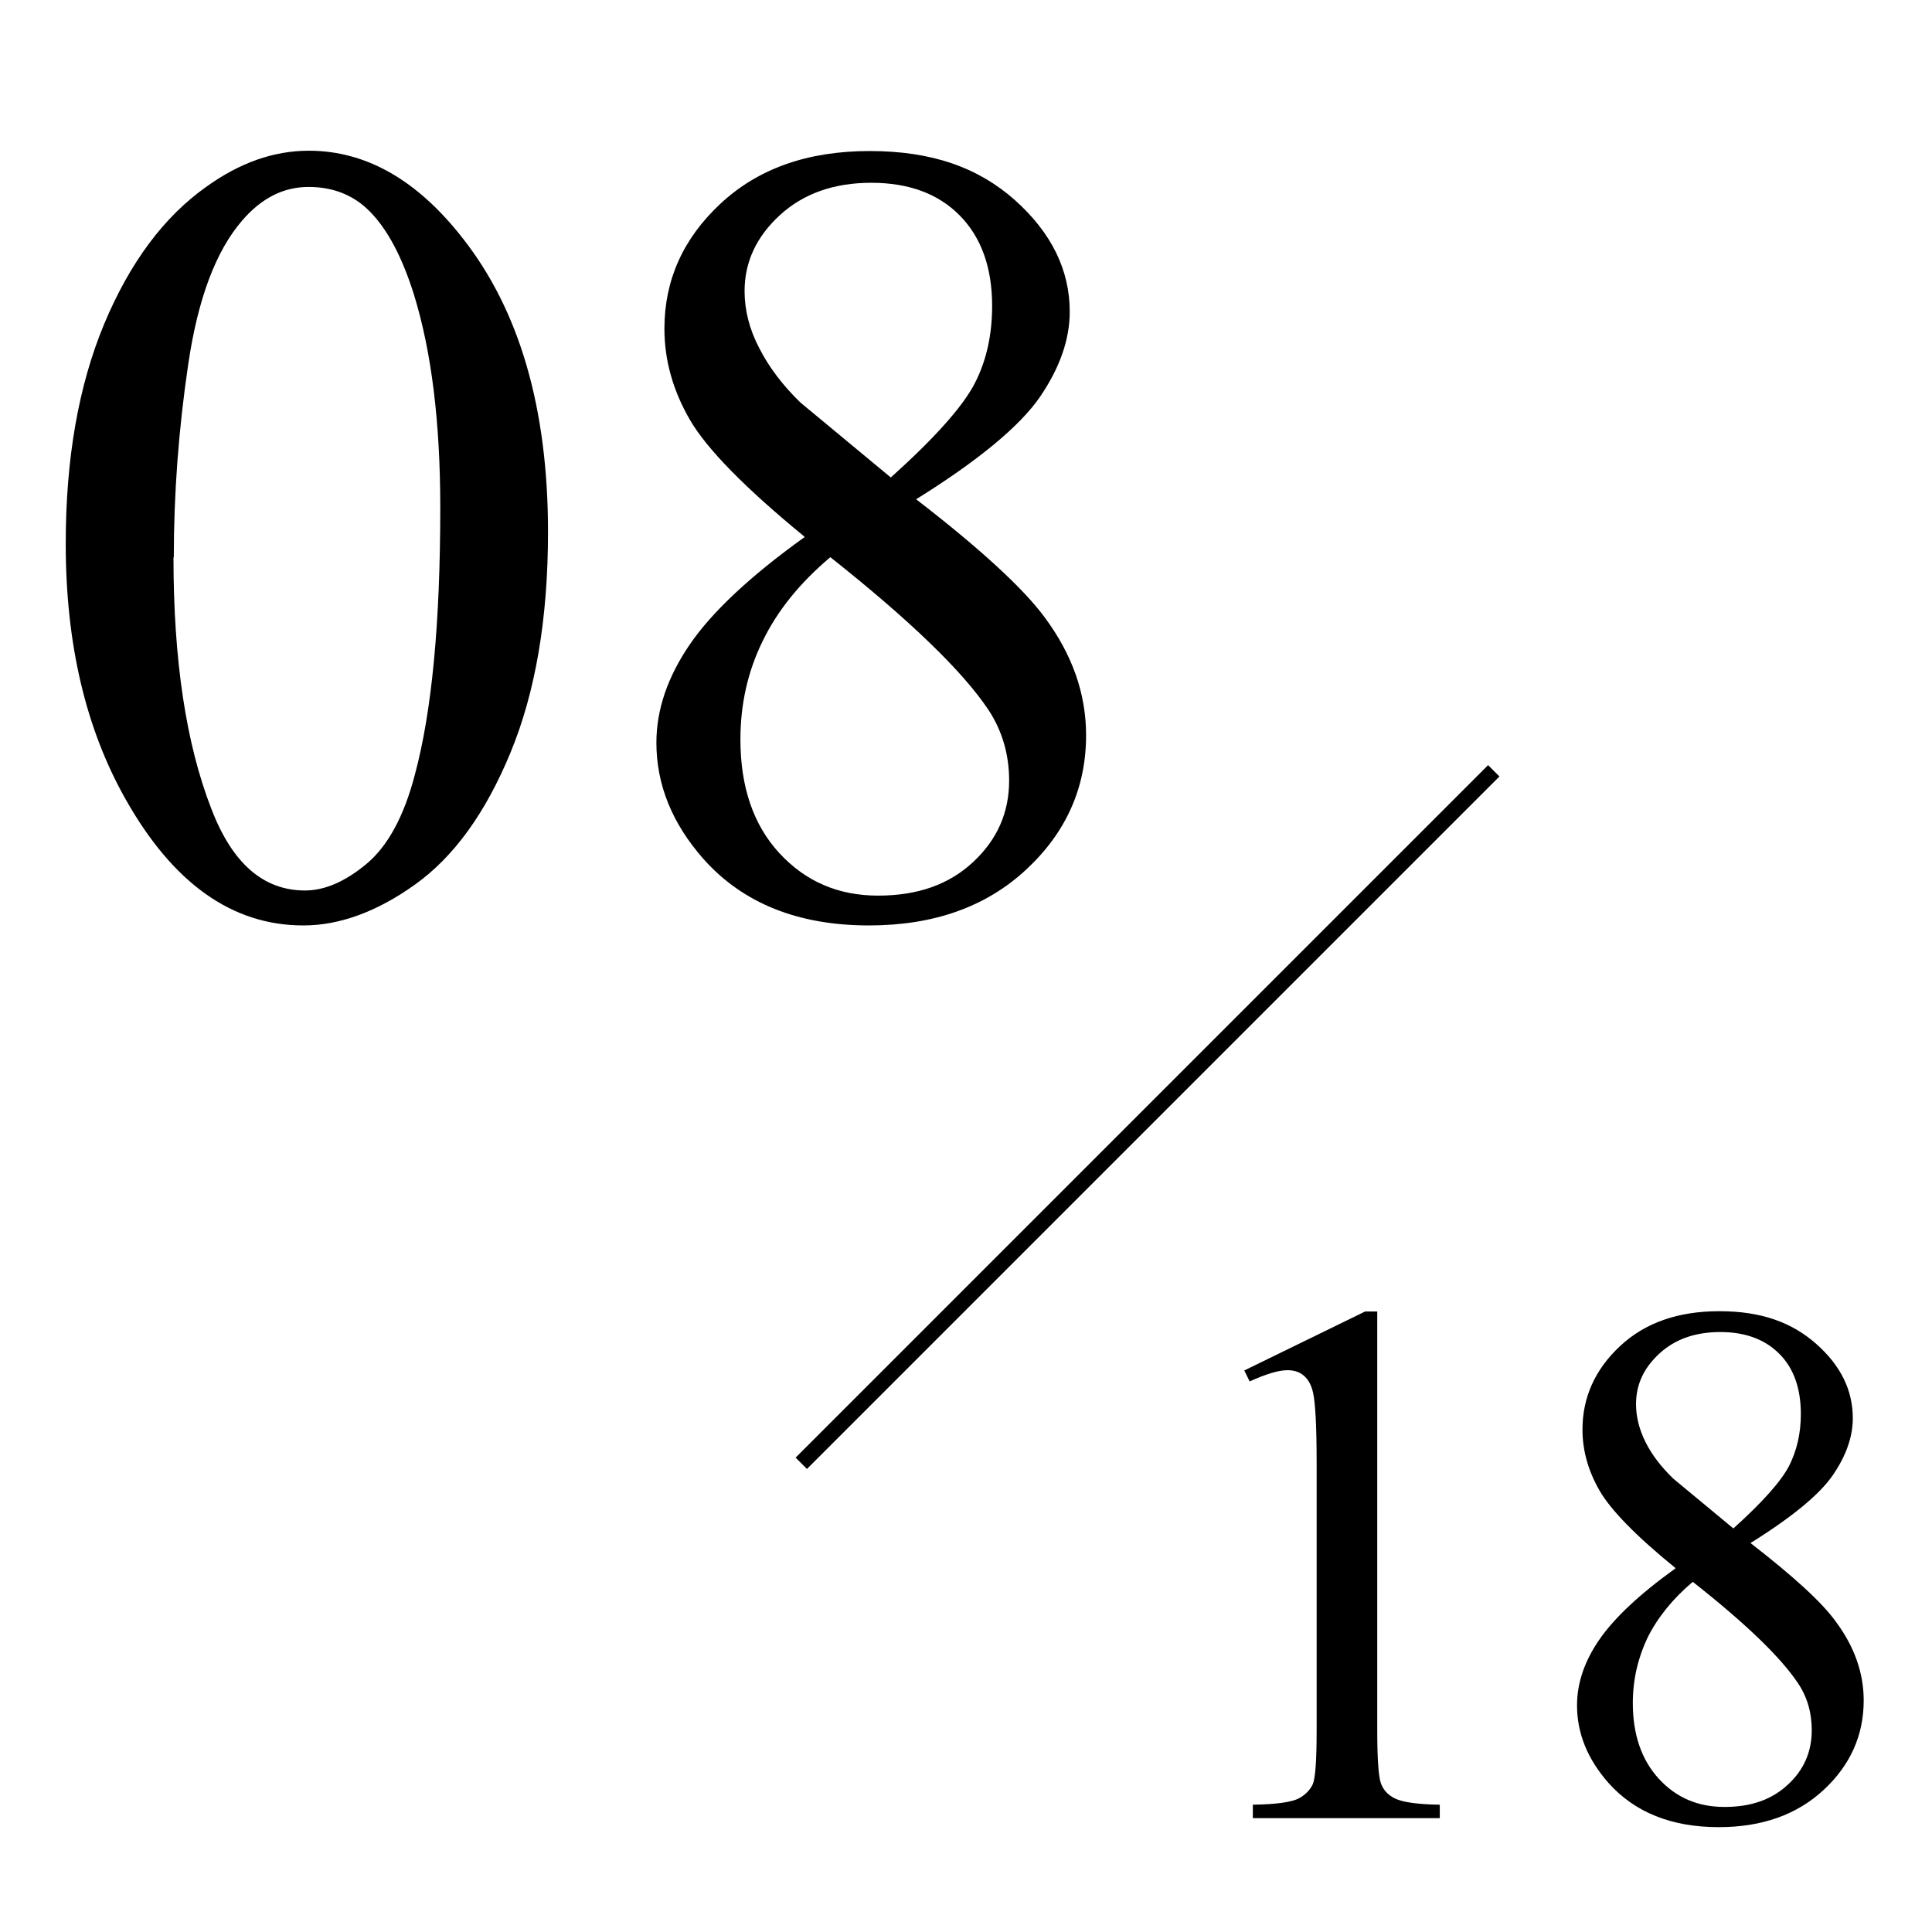 <?xml version="1.0" encoding="UTF-8"?><svg id="_レイヤー_1" xmlns="http://www.w3.org/2000/svg" viewBox="0 0 60.25 60.25"><defs><style>.cls-1{fill:none;}</style></defs><path d="m38.8,42.74l3.77-1.84h.38v13.08c0,.87.04,1.41.11,1.62.07.21.22.38.45.49.23.11.69.18,1.39.19v.42h-5.83v-.42c.73-.01,1.2-.08,1.42-.19.21-.11.36-.26.45-.45.08-.19.12-.74.12-1.67v-8.36c0-1.13-.04-1.85-.11-2.17-.05-.24-.15-.42-.29-.54-.14-.12-.31-.17-.51-.17-.28,0-.67.12-1.18.35l-.17-.35Z"/><path d="m52.25,48.9c-1.23-1-2.02-1.81-2.37-2.42-.35-.61-.53-1.24-.53-1.9,0-1,.39-1.87,1.17-2.6s1.81-1.09,3.1-1.09,2.25.34,3.02,1.02,1.14,1.45,1.14,2.32c0,.58-.21,1.17-.62,1.77s-1.27,1.31-2.57,2.12c1.34,1.04,2.23,1.85,2.66,2.45.58.78.87,1.6.87,2.46,0,1.09-.42,2.02-1.25,2.79-.83.77-1.92,1.16-3.27,1.16-1.47,0-2.62-.46-3.44-1.38-.65-.74-.98-1.54-.98-2.42,0-.69.23-1.37.69-2.04s1.25-1.42,2.38-2.23Zm.54.43c-.63.53-1.1,1.12-1.41,1.74-.3.63-.46,1.31-.46,2.04,0,.98.27,1.77.81,2.36s1.22.88,2.05.88,1.48-.23,1.98-.7c.5-.46.74-1.03.74-1.69,0-.55-.14-1.04-.43-1.47-.54-.81-1.63-1.86-3.28-3.16Zm1.26-1.66c.91-.82,1.49-1.47,1.74-1.95.24-.47.37-1.01.37-1.62,0-.8-.22-1.43-.67-1.88-.45-.45-1.06-.68-1.84-.68s-1.41.22-1.9.67c-.49.45-.73.97-.73,1.58,0,.39.1.79.3,1.19.2.4.49.77.86,1.13l1.87,1.55Z"/><path d="m2.05,16.95c0-2.65.4-4.93,1.2-6.85.8-1.91,1.86-3.34,3.19-4.28,1.03-.74,2.09-1.12,3.19-1.12,1.78,0,3.38.91,4.8,2.73,1.77,2.25,2.66,5.3,2.66,9.16,0,2.7-.39,4.99-1.17,6.88-.78,1.89-1.77,3.25-2.97,4.11s-2.37,1.28-3.49,1.28c-2.22,0-4.06-1.31-5.54-3.93-1.25-2.21-1.87-4.86-1.87-7.97Zm3.36.43c0,3.2.39,5.81,1.18,7.84.65,1.7,1.62,2.55,2.92,2.55.62,0,1.26-.28,1.92-.83s1.17-1.48,1.51-2.79c.53-1.97.79-4.74.79-8.32,0-2.65-.27-4.86-.82-6.64-.41-1.31-.94-2.25-1.59-2.79-.47-.38-1.03-.57-1.7-.57-.78,0-1.47.35-2.07,1.05-.82.95-1.38,2.44-1.68,4.48-.3,2.03-.45,4.04-.45,6.02Z"/><path d="m25.08,16.73c-1.84-1.51-3.03-2.72-3.56-3.63-.53-.91-.8-1.86-.8-2.85,0-1.51.58-2.81,1.75-3.9s2.71-1.64,4.65-1.64,3.38.51,4.53,1.53c1.14,1.02,1.71,2.18,1.71,3.48,0,.87-.31,1.75-.93,2.66-.62.9-1.9,1.97-3.86,3.19,2.01,1.55,3.34,2.78,4,3.67.87,1.17,1.3,2.39,1.3,3.69,0,1.63-.62,3.03-1.87,4.19s-2.88,1.74-4.9,1.74c-2.21,0-3.93-.69-5.16-2.07-.98-1.11-1.47-2.32-1.47-3.63,0-1.03.35-2.05,1.04-3.06s1.88-2.13,3.58-3.35Zm.81.65c-.95.8-1.65,1.67-2.11,2.62-.46.94-.69,1.96-.69,3.06,0,1.47.4,2.66,1.21,3.54s1.83,1.33,3.08,1.33,2.22-.35,2.97-1.05,1.12-1.54,1.12-2.54c0-.82-.22-1.56-.65-2.21-.81-1.21-2.45-2.79-4.92-4.75Zm1.89-2.49c1.37-1.23,2.24-2.21,2.61-2.92.37-.71.55-1.52.55-2.43,0-1.2-.34-2.14-1.01-2.82-.67-.68-1.59-1.02-2.76-1.02s-2.12.34-2.85,1.01c-.73.67-1.1,1.46-1.1,2.37,0,.59.15,1.19.46,1.78.3.59.73,1.16,1.29,1.7l2.81,2.33Z"/><rect x="20.51" y="34.59" width="30.54" height=".5" transform="translate(-14.15 35.5) rotate(-45)"/><rect class="cls-1" width="60.25" height="60.25"/></svg>